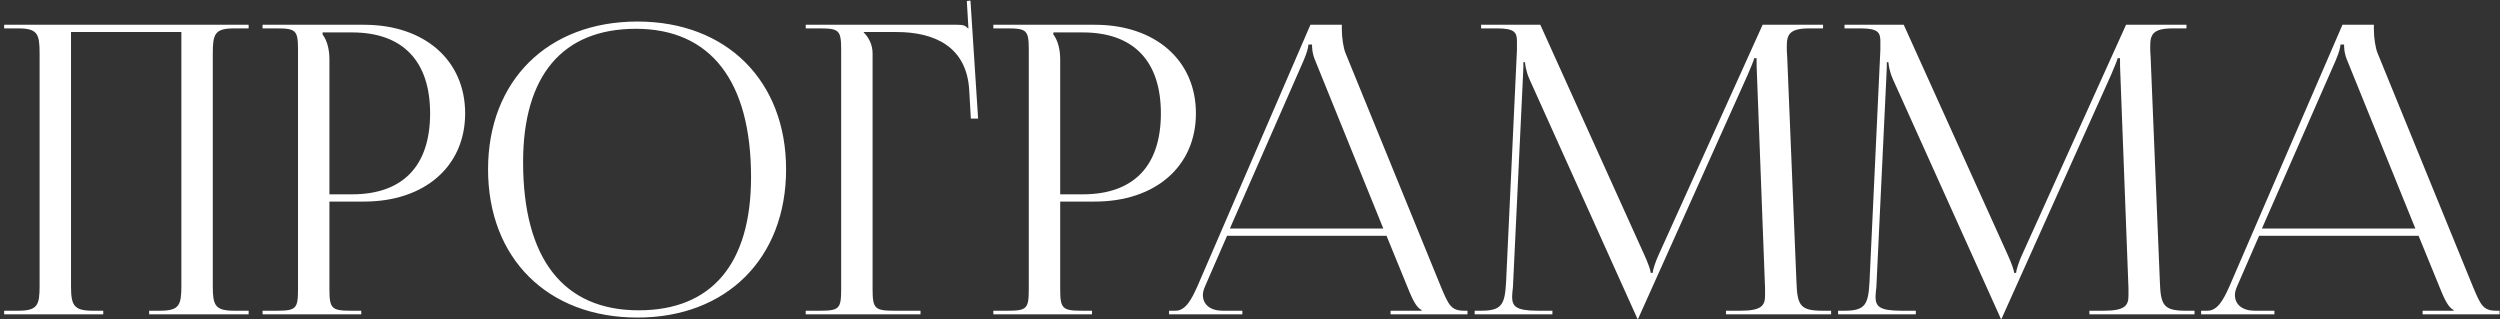<?xml version="1.0" encoding="UTF-8"?> <svg xmlns="http://www.w3.org/2000/svg" width="509" height="65" viewBox="0 0 509 65" fill="none"><rect x="0" y="0" width="509" height="65" fill="#333333" stroke="none"/> <path d="M0.847 64V63.262H3.717C7.653 63.262 8.063 62.114 8.063 58.178V10.864C8.063 6.928 7.653 5.78 3.717 5.78H0.847V5.042H50.621V5.78H47.669C43.733 5.78 43.323 6.928 43.323 10.864V58.178C43.323 62.114 43.733 63.262 47.669 63.262H50.621V64H30.367V63.262H32.581C36.517 63.262 36.927 62.114 36.927 58.178V6.518H14.459V58.178C14.459 62.114 14.951 63.262 18.887 63.262H21.019V64H0.847ZM65.676 6.6V7.01C66.66 8.322 67.07 10.208 67.07 12.094V39.564H71.662C81.994 39.564 87.57 33.824 87.57 23.082C87.57 12.422 81.994 6.6 71.662 6.6H65.676ZM53.458 64V63.262H56.328C60.264 63.262 60.674 62.852 60.674 58.916V10.126C60.674 6.19 60.264 5.78 56.328 5.78H53.458V5.042H74.122C86.422 5.042 94.704 12.258 94.704 23.082C94.704 33.906 86.422 41.04 74.122 41.04H67.07V58.916C67.07 62.852 67.562 63.262 71.498 63.262H73.548V64H53.458ZM129.79 64.656C111.504 64.656 99.368 52.602 99.368 34.48C99.368 16.44 111.504 4.386 129.79 4.386C147.912 4.386 160.048 16.44 160.048 34.48C160.048 52.602 147.912 64.656 129.79 64.656ZM130.036 63.18C144.878 63.18 152.914 53.75 152.914 36.038C152.914 16.44 144.632 5.862 129.462 5.862C114.538 5.862 106.502 15.374 106.502 33.004C106.502 52.684 114.702 63.18 130.036 63.18ZM164.046 64V63.262H166.916C170.852 63.262 171.262 62.852 171.262 58.916V10.126C171.262 6.19 170.852 5.78 166.916 5.78H164.046V5.042H194.878C196.19 5.042 196.518 5.206 197.092 5.78H197.174L196.846 0.204L197.584 0.122L199.142 24.148H197.666L197.338 18.408C196.846 9.552 190.368 6.518 182.496 6.518H175.854V6.6C176.838 7.584 177.658 9.06 177.658 10.864V58.916C177.658 62.852 178.15 63.262 182.086 63.262H187.416V64H164.046ZM214.462 6.6V7.01C215.446 8.322 215.856 10.208 215.856 12.094V39.564H220.448C230.78 39.564 236.356 33.824 236.356 23.082C236.356 12.422 230.78 6.6 220.448 6.6H214.462ZM202.244 64V63.262H205.114C209.05 63.262 209.46 62.852 209.46 58.916V10.126C209.46 6.19 209.05 5.78 205.114 5.78H202.244V5.042H222.908C235.208 5.042 243.49 12.258 243.49 23.082C243.49 33.906 235.208 41.04 222.908 41.04H215.856V58.916C215.856 62.852 216.348 63.262 220.284 63.262H222.334V64H202.244ZM238.019 64V63.262H239.331C241.381 63.262 242.611 60.966 243.841 58.178L266.801 5.042H273.197V6.026C273.197 7.666 273.525 9.798 273.935 10.782L293.287 58.178C294.927 62.114 295.419 63.262 298.125 63.262H298.781V64H283.119V63.262H289.433V63.098C288.367 62.688 287.465 60.638 286.891 59.244L282.299 48.01H249.827L245.399 58.178C245.071 58.916 244.907 59.49 244.907 60.064C244.907 62.032 246.465 63.262 248.925 63.262H252.943V64H238.019ZM250.401 46.534H281.643L267.785 12.34C267.211 11.028 267.129 9.962 267.129 9.06H266.391C266.391 9.552 266.145 10.618 265.407 12.34L250.401 46.534ZM300.242 64V63.262H301.554C305.736 63.262 306.392 62.032 306.638 57.44L308.852 10.126C308.852 9.552 308.852 8.978 308.852 8.404C308.852 6.6 308.36 5.78 304.834 5.78H301.554V5.042H313.608L334.846 52.028C335.584 53.668 336.076 55.062 336.076 55.554H336.486C336.486 55.062 337.06 53.258 337.634 52.028L358.872 5.042H371.172V5.78H368.384C364.366 5.78 363.792 7.01 363.792 9.388C363.792 10.044 363.792 10.782 363.874 11.602L365.76 57.44C365.924 62.114 366.498 63.262 371.008 63.262H372.812V64H351.41V63.262H354.362C358.79 63.262 359.364 62.114 359.364 60.146C359.364 59.736 359.364 59.244 359.364 58.67L357.724 15.456C357.642 13.98 357.642 12.75 357.642 11.848H357.15C357.15 12.094 356.576 13.488 355.838 15.21L333.78 64.328L333.534 64.902H333.37L333.124 64.328L311.394 16.112C310.656 14.472 310.492 12.914 310.492 12.668H310.164C310.164 13.406 310.164 13.98 310.082 15.456L308.032 58.506C307.95 59.244 307.868 59.9 307.868 60.392C307.868 62.36 308.606 63.262 313.116 63.262H316.068V64H300.242ZM374.234 64V63.262H375.546C379.728 63.262 380.384 62.032 380.63 57.44L382.844 10.126C382.844 9.552 382.844 8.978 382.844 8.404C382.844 6.6 382.352 5.78 378.826 5.78H375.546V5.042H387.6L408.838 52.028C409.576 53.668 410.068 55.062 410.068 55.554H410.478C410.478 55.062 411.052 53.258 411.626 52.028L432.864 5.042H445.164V5.78H442.376C438.358 5.78 437.784 7.01 437.784 9.388C437.784 10.044 437.784 10.782 437.866 11.602L439.752 57.44C439.916 62.114 440.49 63.262 445 63.262H446.804V64H425.402V63.262H428.354C432.782 63.262 433.356 62.114 433.356 60.146C433.356 59.736 433.356 59.244 433.356 58.67L431.716 15.456C431.634 13.98 431.634 12.75 431.634 11.848H431.142C431.142 12.094 430.568 13.488 429.83 15.21L407.772 64.328L407.526 64.902H407.362L407.116 64.328L385.386 16.112C384.648 14.472 384.484 12.914 384.484 12.668H384.156C384.156 13.406 384.156 13.98 384.074 15.456L382.024 58.506C381.942 59.244 381.86 59.9 381.86 60.392C381.86 62.36 382.598 63.262 387.108 63.262H390.06V64H374.234ZM448.144 64V63.262H449.456C451.506 63.262 452.736 60.966 453.966 58.178L476.926 5.042H483.322V6.026C483.322 7.666 483.65 9.798 484.06 10.782L503.412 58.178C505.052 62.114 505.544 63.262 508.25 63.262H508.906V64H493.244V63.262H499.558V63.098C498.492 62.688 497.59 60.638 497.016 59.244L492.424 48.01H459.952L455.524 58.178C455.196 58.916 455.032 59.49 455.032 60.064C455.032 62.032 456.59 63.262 459.05 63.262H463.068V64H448.144ZM460.526 46.534H491.768L477.91 12.34C477.336 11.028 477.254 9.962 477.254 9.06H476.516C476.516 9.552 476.27 10.618 475.532 12.34L460.526 46.534Z" fill="white"></path> </svg> 